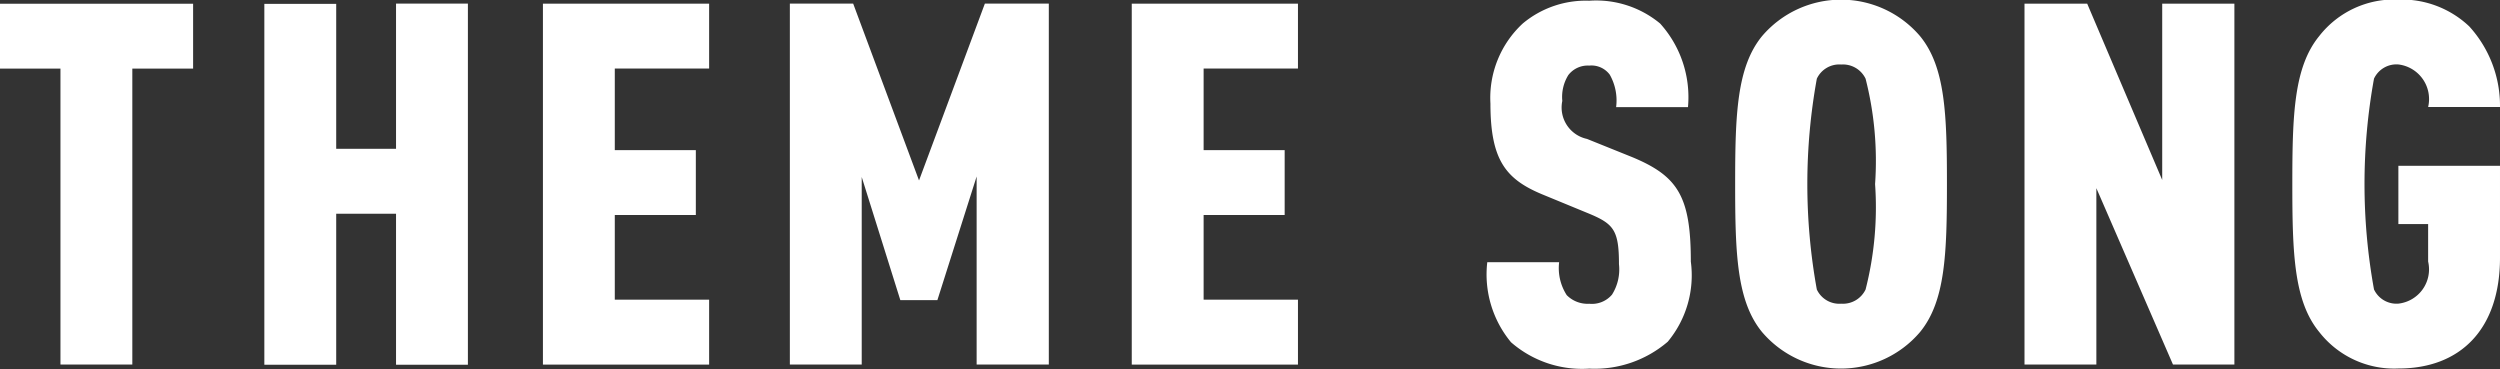 <svg xmlns="http://www.w3.org/2000/svg" width="78.97" height="11.656" viewBox="0 0 78.97 11.656">
  <rect x="0" y="0" width="78.97" height="11.656" fill="#333333" stroke="none"/>
  <defs>
    <style>
      .cls-1 {
        fill: #fff;
        fill-rule: evenodd;
      }
    </style>
  </defs>
  <path id="bt_gnav_2_5.svg" class="cls-1" d="M1448.16,358.666v-2.049h-6.11v2.049h1.92v9.348h2.27v-9.348h1.92Zm8.68,9.348v-11.4h-2.27V361.2h-1.89v-4.578h-2.27v11.4h2.27v-4.77h1.89v4.77h2.27Zm7.62,0v-2.049h-2.98v-2.673h2.56v-2.049h-2.56v-2.577h2.98v-2.049h-5.25v11.4h5.25Zm10.73,0v-11.4h-2.02l-2.08,5.586-2.08-5.586h-2v11.4h2.27v-5.923l1.22,3.89h1.17l1.24-3.906v5.939h2.28Zm7.87,0v-2.049h-2.98v-2.673h2.56v-2.049h-2.56v-2.577h2.98v-2.049h-5.25v11.4h5.25Zm12.41-3.25c0-2.064-.41-2.7-1.85-3.3l-1.43-.576a1.014,1.014,0,0,1-.78-1.2,1.311,1.311,0,0,1,.19-0.816,0.773,0.773,0,0,1,.66-0.3,0.721,0.721,0,0,1,.65.288,1.654,1.654,0,0,1,.2,1.024h2.27a3.472,3.472,0,0,0-.88-2.641,3.165,3.165,0,0,0-2.24-.72,3.1,3.1,0,0,0-2.1.72,3.2,3.2,0,0,0-1.02,2.529c0,1.777.48,2.385,1.63,2.865l1.44,0.593c0.82,0.336.99,0.528,0.99,1.616a1.491,1.491,0,0,1-.22.961,0.832,0.832,0,0,1-.72.288,0.925,0.925,0,0,1-.71-0.272,1.574,1.574,0,0,1-.24-1.041h-2.27a3.356,3.356,0,0,0,.75,2.529,3.41,3.41,0,0,0,2.47.833,3.546,3.546,0,0,0,2.48-.849A3.278,3.278,0,0,0,1495.47,364.764Zm8.09-2.449c0-2.193-.05-3.7-0.85-4.674a3.278,3.278,0,0,0-4.99,0c-0.8.977-.85,2.481-0.85,4.674s0.05,3.7.85,4.674a3.276,3.276,0,0,0,4.99,0C1503.51,366.013,1503.56,364.508,1503.56,362.315Zm-2.27,0a10.5,10.5,0,0,1-.3,3.33,0.793,0.793,0,0,1-.77.448,0.783,0.783,0,0,1-.77-0.448,18.626,18.626,0,0,1,0-6.659,0.783,0.783,0,0,1,.77-0.448,0.793,0.793,0,0,1,.77.448A10.5,10.5,0,0,1,1501.29,362.315Zm11.35,5.7v-11.4h-2.28v5.57l-2.37-5.57h-1.98v11.4h2.27v-5.571l2.42,5.571h1.94Zm8.39-3.378v-2.9h-3.21v1.841h0.94v1.184a1.089,1.089,0,0,1-.94,1.329,0.783,0.783,0,0,1-.77-0.448,18.626,18.626,0,0,1,0-6.659,0.783,0.783,0,0,1,.77-0.448,1.1,1.1,0,0,1,.94,1.344h2.27a3.722,3.722,0,0,0-.97-2.545,3.1,3.1,0,0,0-2.24-.848,3,3,0,0,0-2.5,1.152c-0.8.977-.85,2.481-0.85,4.674s0.05,3.7.85,4.674a3,3,0,0,0,2.5,1.153C1519.77,368.142,1521.03,366.909,1521.03,364.636Z" transform="translate(-1442.06 -356.5)"/>
</svg>
